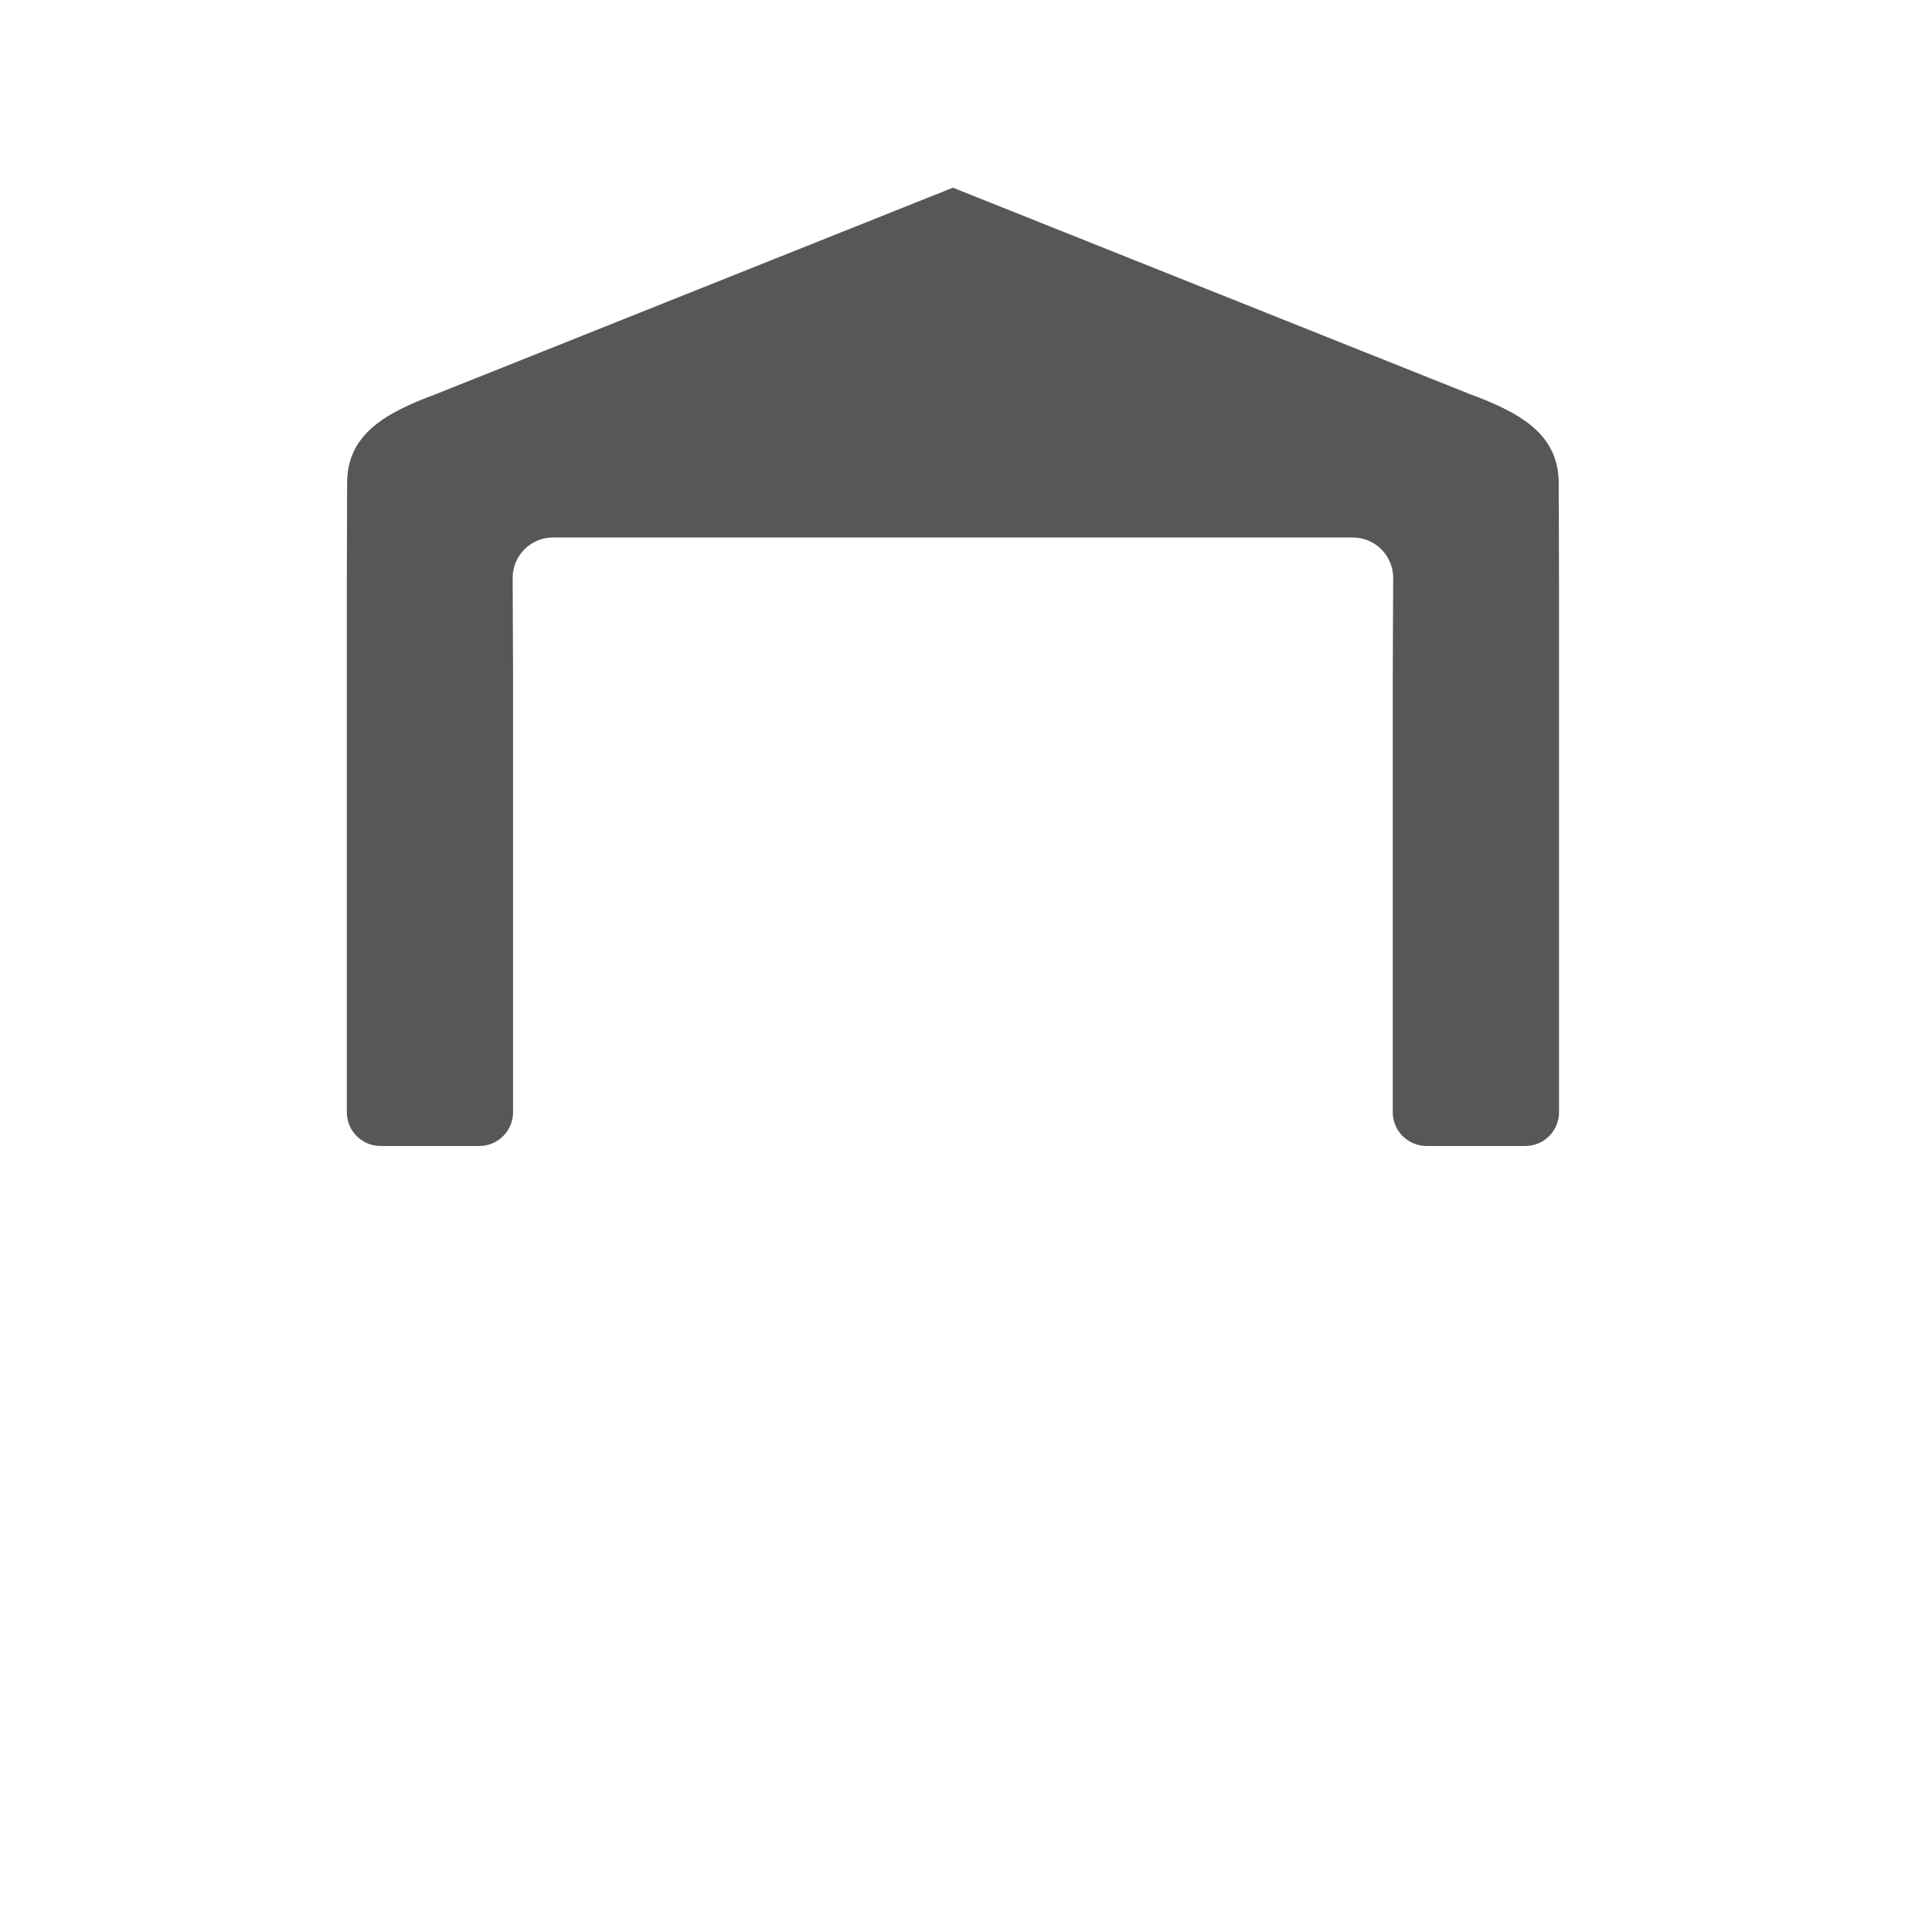 <?xml version="1.0" encoding="UTF-8" standalone="no"?>
<!-- Created with Inkscape (http://www.inkscape.org/) -->

<svg
   width="103.567mm"
   height="103.567mm"
   viewBox="0 0 103.567 103.567"
   version="1.1"
   id="svg4868"
   xmlns="http://www.w3.org/2000/svg"
   xmlns:svg="http://www.w3.org/2000/svg">
  <defs
     id="defs4865" />
  <g
     id="layer1"
     transform="translate(-117.66,125.337)">
    <path
       id="path38817-0-8"
       style="fill:#575658;fill-opacity:1;fill-rule:evenodd;stroke:none;stroke-linecap:round;stop-color:#000000"
       d="m 201.233,-93.819 -0.016,-5.615 c 0,-2.643 -2.078,-3.783 -4.785,-4.785 l -27.69,-11.057 -27.69,11.057 c -2.707,1.002 -4.785,2.142 -4.785,4.785 l -0.016,5.615 m 64.982,0 v 28.104 c 0,1 -0.811,1.81 -1.81,1.81 h -5.292 c -1,0 -1.81,-0.811 -1.81,-1.81 v -23.514 l 0.022,-5.13 c 0,-1.196 -0.97,-2.166 -2.166,-2.166 H 168.742 147.307 c -1.196,0 -2.166,0.97 -2.166,2.166 l 0.022,5.13 v 23.514 c 0,1 -0.811,1.81 -1.81,1.81 h -5.292 c -1,0 -1.81,-0.811 -1.81,-1.81 v -28.104" />
  </g>
</svg>
